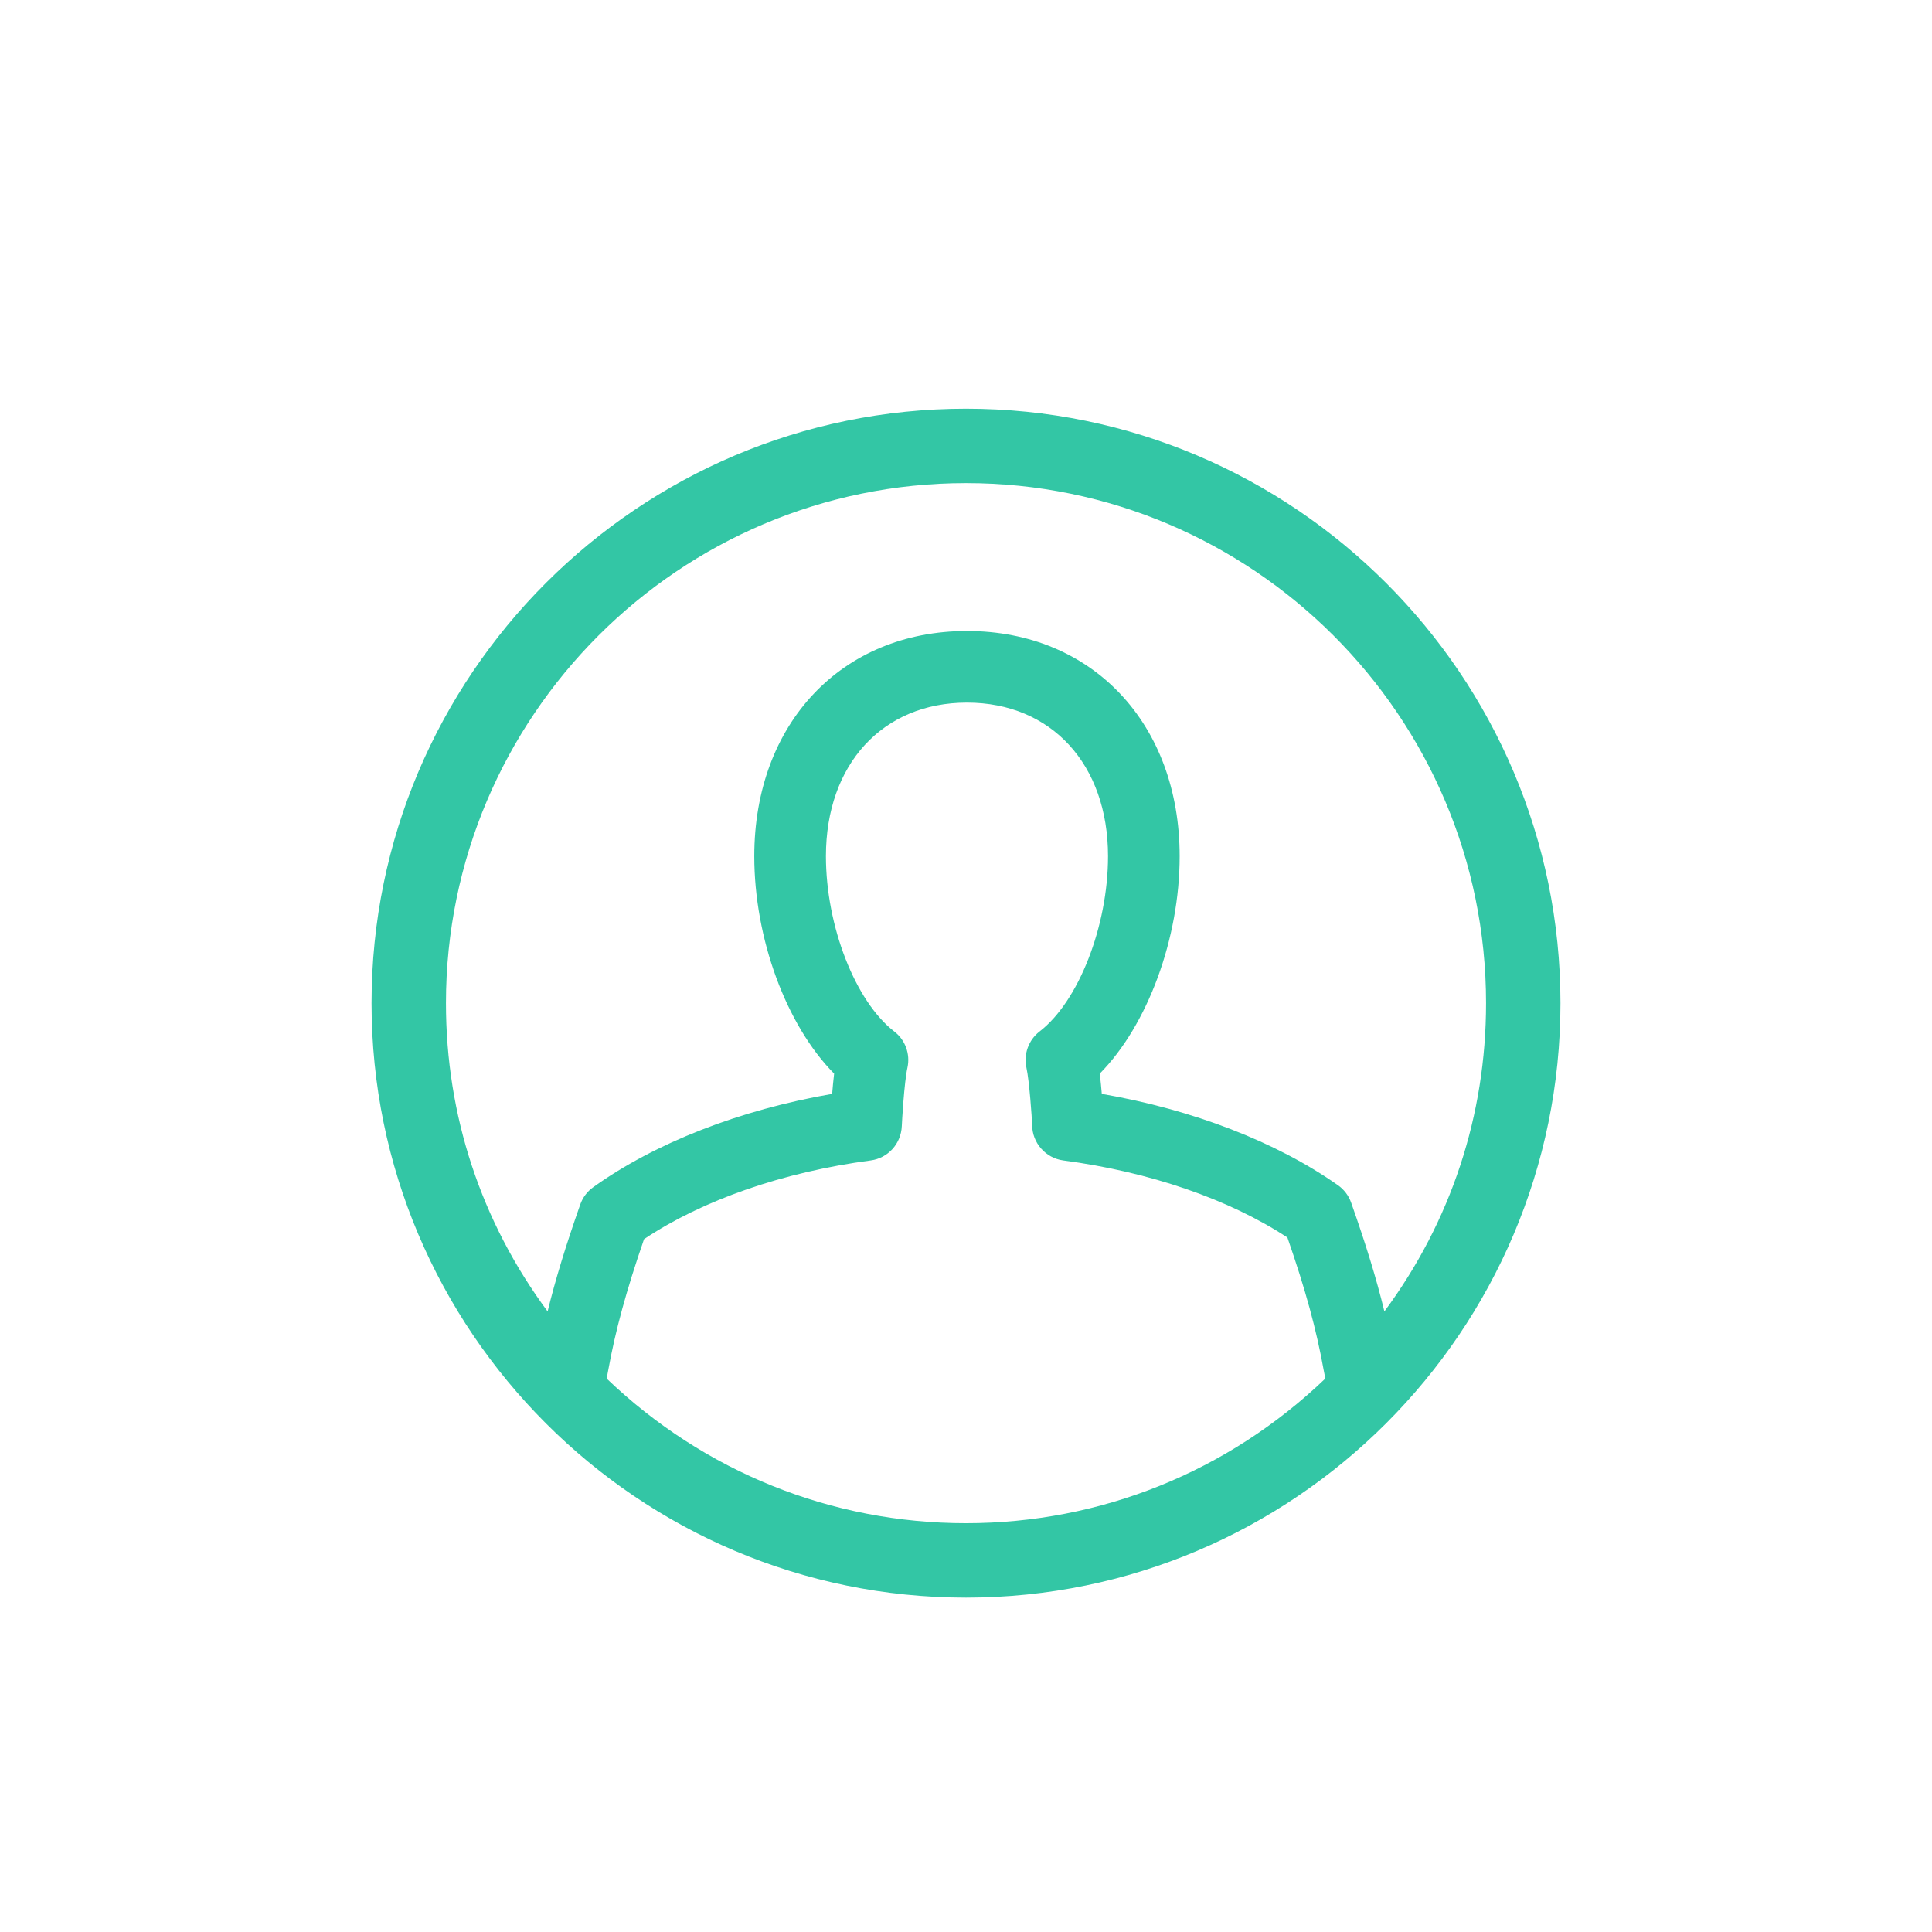<?xml version="1.0" encoding="UTF-8"?> <svg xmlns="http://www.w3.org/2000/svg" xmlns:xlink="http://www.w3.org/1999/xlink" width="104px" height="104px" viewBox="0 0 104 104"> <!-- Generator: Sketch 55.2 (78181) - https://sketchapp.com --> <title>Artboard</title> <desc>Created with Sketch.</desc> <g id="Artboard" stroke="none" stroke-width="1" fill="none" fill-rule="evenodd"> <g id="Group-13"> <path d="M72.022,63.801 C68.71,61.469 64.209,59.731 59.31,58.884 C59.282,58.548 59.246,58.168 59.201,57.793 C61.78,55.178 63.501,50.517 63.501,46.09 C63.501,38.951 58.794,33.967 52.052,33.967 C45.311,33.967 40.603,38.951 40.603,46.09 C40.603,50.521 42.322,55.181 44.901,57.794 C44.859,58.155 44.823,58.532 44.795,58.884 C39.818,59.746 35.264,61.523 31.936,63.906 C31.613,64.134 31.37,64.456 31.236,64.835 C30.458,67.05 29.9,68.871 29.478,70.595 C25.894,65.754 24.006,60.04 24.006,54 C24.006,38.564 36.564,26.006 52,26.006 C67.436,26.006 79.994,38.564 79.994,54 C79.994,60.04 78.104,65.756 74.522,70.595 C74.092,68.825 73.523,66.973 72.73,64.733 C72.595,64.354 72.349,64.031 72.022,63.801 L72.022,63.801 Z M32.737,73.78 C33.128,71.618 33.708,69.493 34.669,66.703 C37.827,64.595 42.152,63.093 46.87,62.467 C47.804,62.343 48.508,61.564 48.545,60.612 C48.553,60.396 48.672,58.266 48.849,57.468 C49.009,56.739 48.731,55.976 48.141,55.527 C46.043,53.908 44.46,49.853 44.46,46.09 C44.46,41.145 47.511,37.822 52.052,37.822 C56.594,37.822 59.645,41.145 59.645,46.09 C59.645,49.853 58.06,53.909 55.958,55.527 C55.369,55.983 55.092,56.746 55.252,57.471 C55.41,58.183 55.547,60.184 55.561,60.555 C55.561,61.517 56.282,62.339 57.236,62.467 C61.88,63.08 66.157,64.551 69.302,66.616 C70.276,69.423 70.865,71.577 71.261,73.79 L71.343,74.207 C66.099,79.23 59.24,81.994 52,81.994 C44.76,81.994 37.901,79.23 32.657,74.209 L32.737,73.78 Z M52,22 C34.355,22 20,36.355 20,54 C20,71.645 34.355,86 52,86 C69.645,86 84,71.645 84,54 C84,36.355 69.645,22 52,22 L52,22 Z" id="Fill-1-Copy" fill="#33C6A5"></path> <circle id="Oval-Copy-7" cx="52" cy="52" r="52"></circle> </g> </g> </svg> 